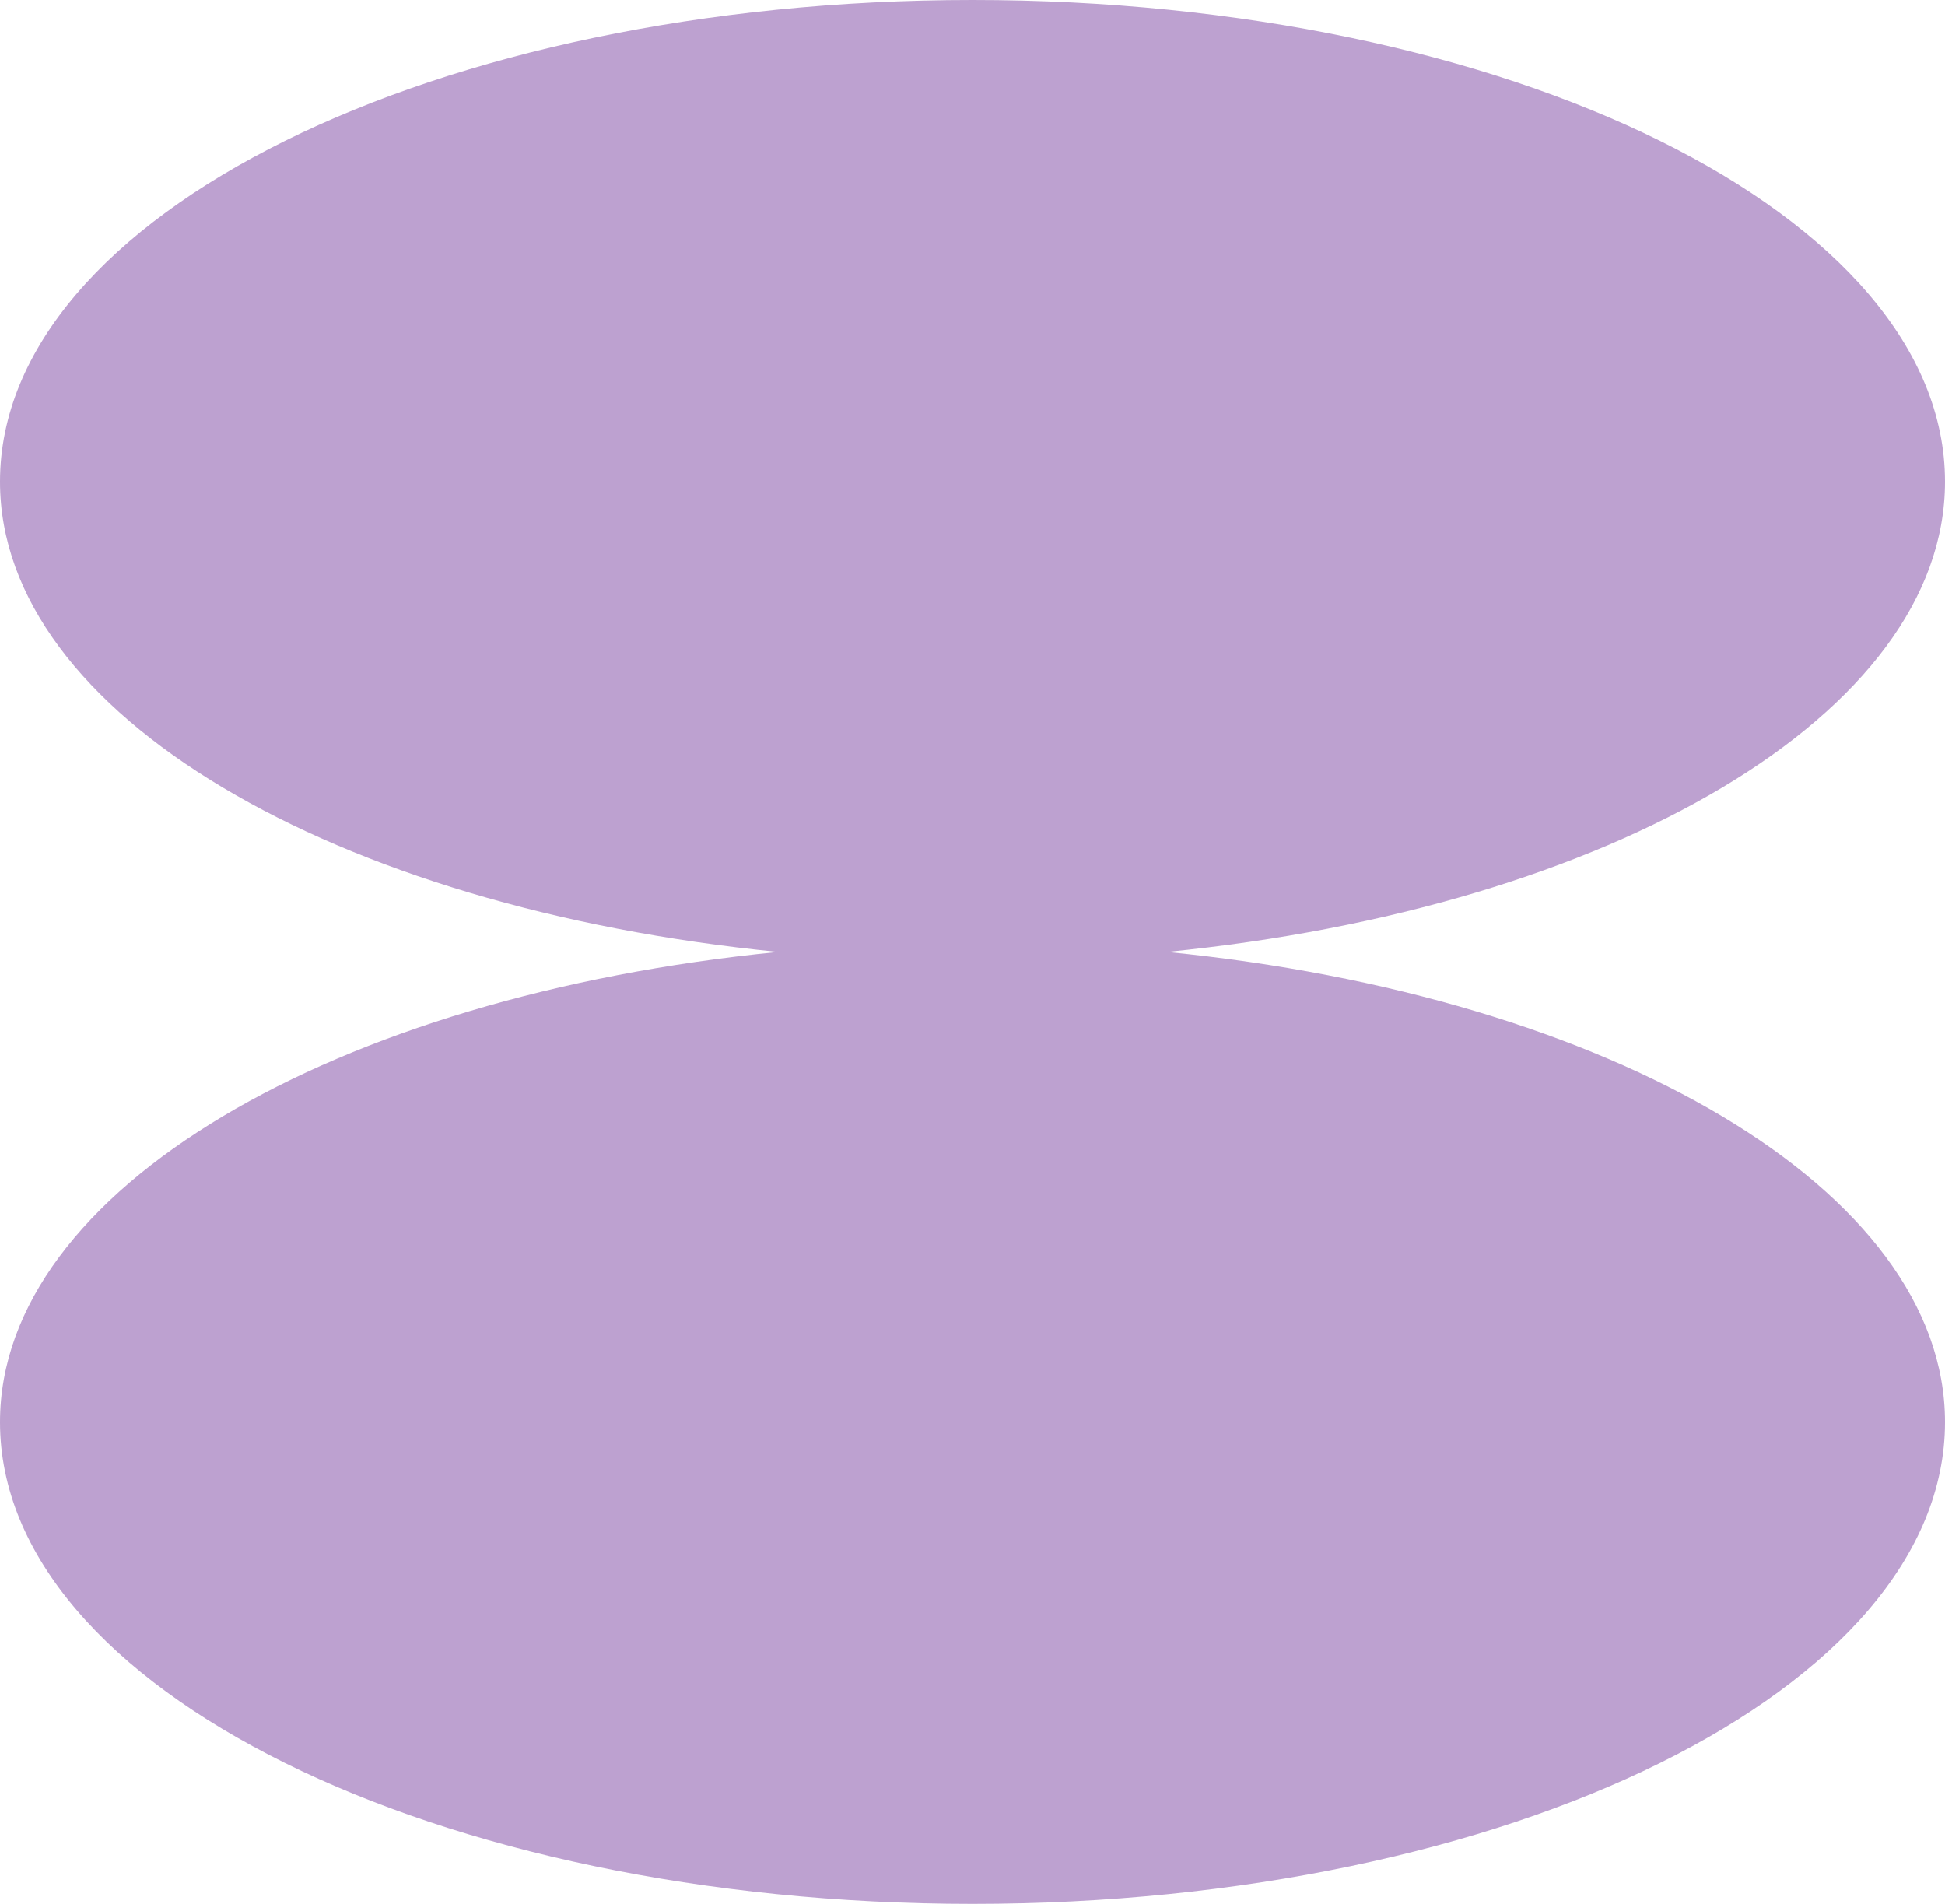 <?xml version="1.0" encoding="UTF-8"?>
<svg xmlns="http://www.w3.org/2000/svg" width="94" height="92" viewBox="0 0 94 92" fill="none">
  <path d="M37.6 46C16.168 48.116 -4.61331e-06 57.5 -5.59454e-06 68.724C-6.72055e-06 81.604 21.056 92 47 92C72.944 92 94 81.604 94 68.724C94 57.5 77.832 48.116 56.4 46C77.832 43.884 94 34.5 94 23.276C94 10.396 72.944 5.78862e-06 47 3.52052e-06C21.056 1.25243e-06 -4.95347e-07 10.396 -1.62135e-06 23.276C-2.60259e-06 34.5 16.168 43.884 37.6 46Z" fill="#BDA1D0"></path>
</svg>
